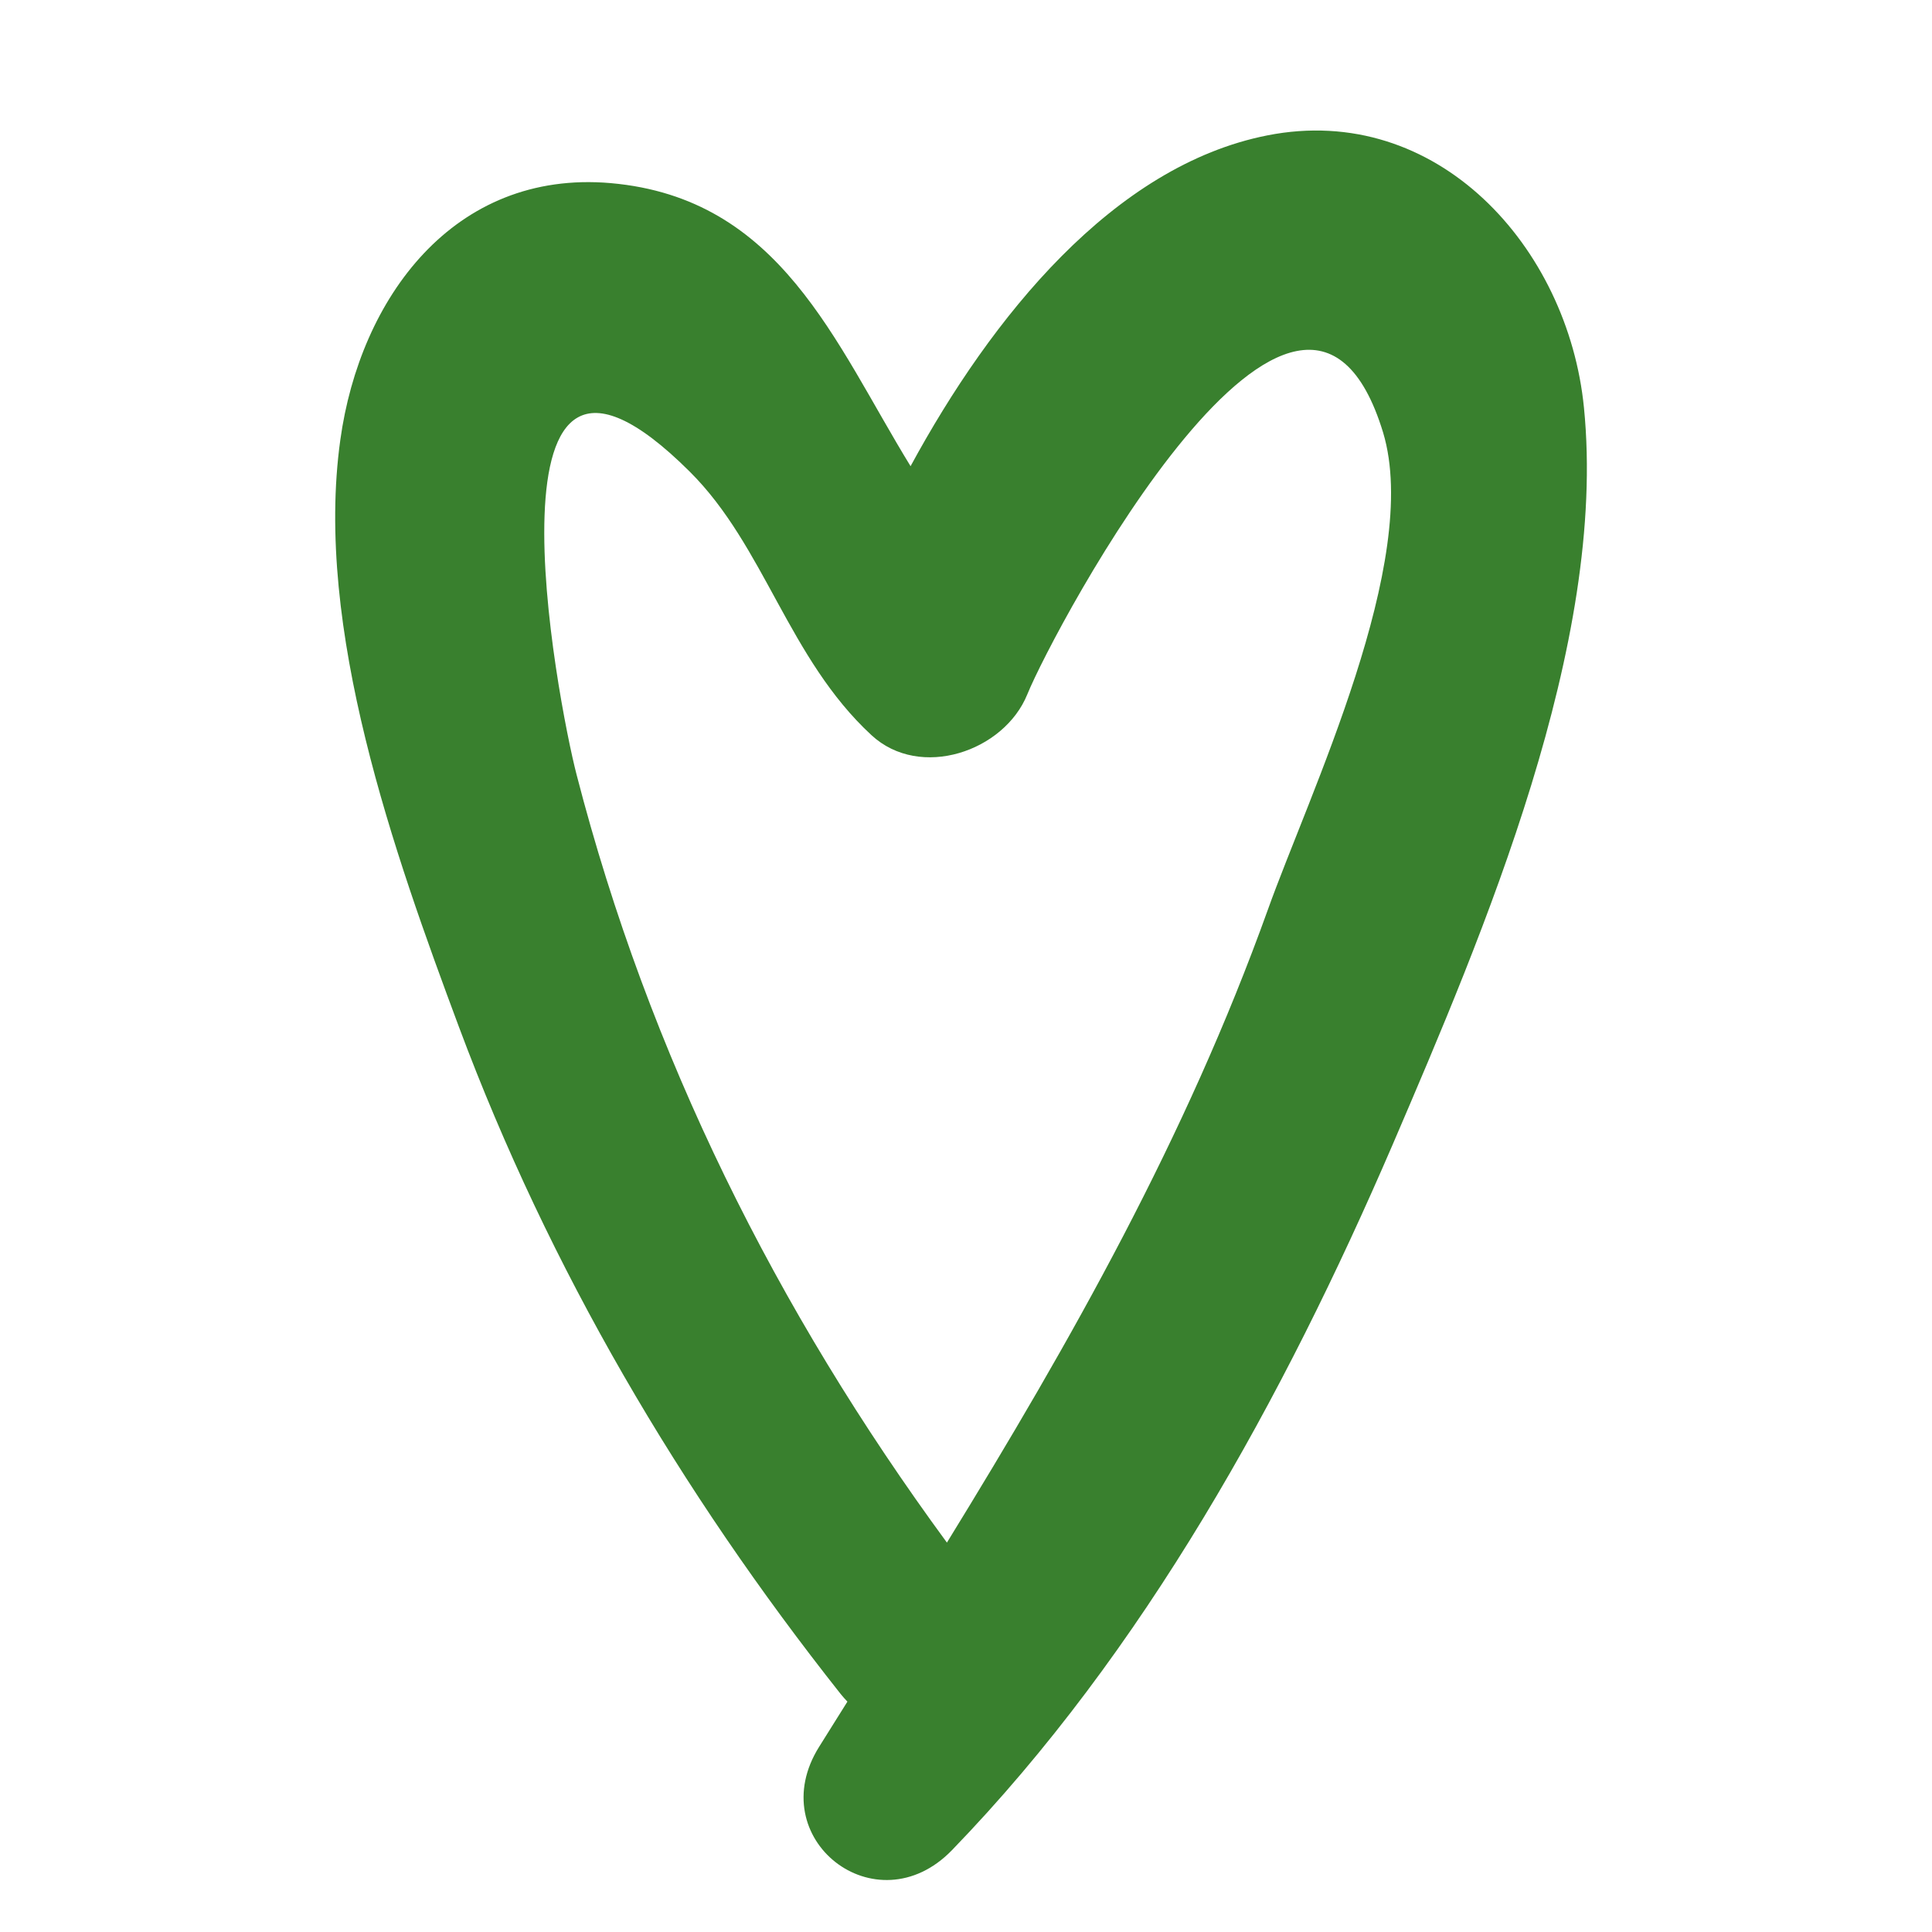 <?xml version="1.0" encoding="UTF-8"?> <svg xmlns="http://www.w3.org/2000/svg" xmlns:xlink="http://www.w3.org/1999/xlink" version="1.1" id="Слой_1" x="0px" y="0px" viewBox="0 0 425.2 425.2" style="enable-background:new 0 0 425.2 425.2;" xml:space="preserve"> <style type="text/css"> .st0{fill:#39802E;} </style> <path class="st0" d="M348.6,89.7c-3.5-35.3-32.3-67.3-69.7-59.9c-33.9,6.7-60.7,40-78.5,72.8c-16.7-27.2-28.6-59-66-62.3 c-34.6-3-55.2,25.4-59.5,56.5C69.1,138.3,86.8,187.9,101,226c19.9,53.3,48.7,102.2,84,146.8c0.5,0.6,1,1.2,1.5,1.7 c-2.1,3.3-4.1,6.6-6.2,9.9c-12.7,20.2,12.5,40,29.2,22.8c42.3-43.7,73-99.6,97-155.3C326.5,205.3,353.8,141.6,348.6,89.7z M279,200.3c-18,50.1-43.3,94.8-70.6,139.2c-37.5-51.1-65.6-107.4-81.5-169c-4.1-15.7-23-114.4,24.9-66.7c16.5,16.4,21.7,41.1,40,58 c10.7,9.9,29.2,3.6,34.3-9c5.8-14.3,60.3-116.7,78.3-57.6C312.9,123.5,288.1,174.8,279,200.3z"></path> </svg> 